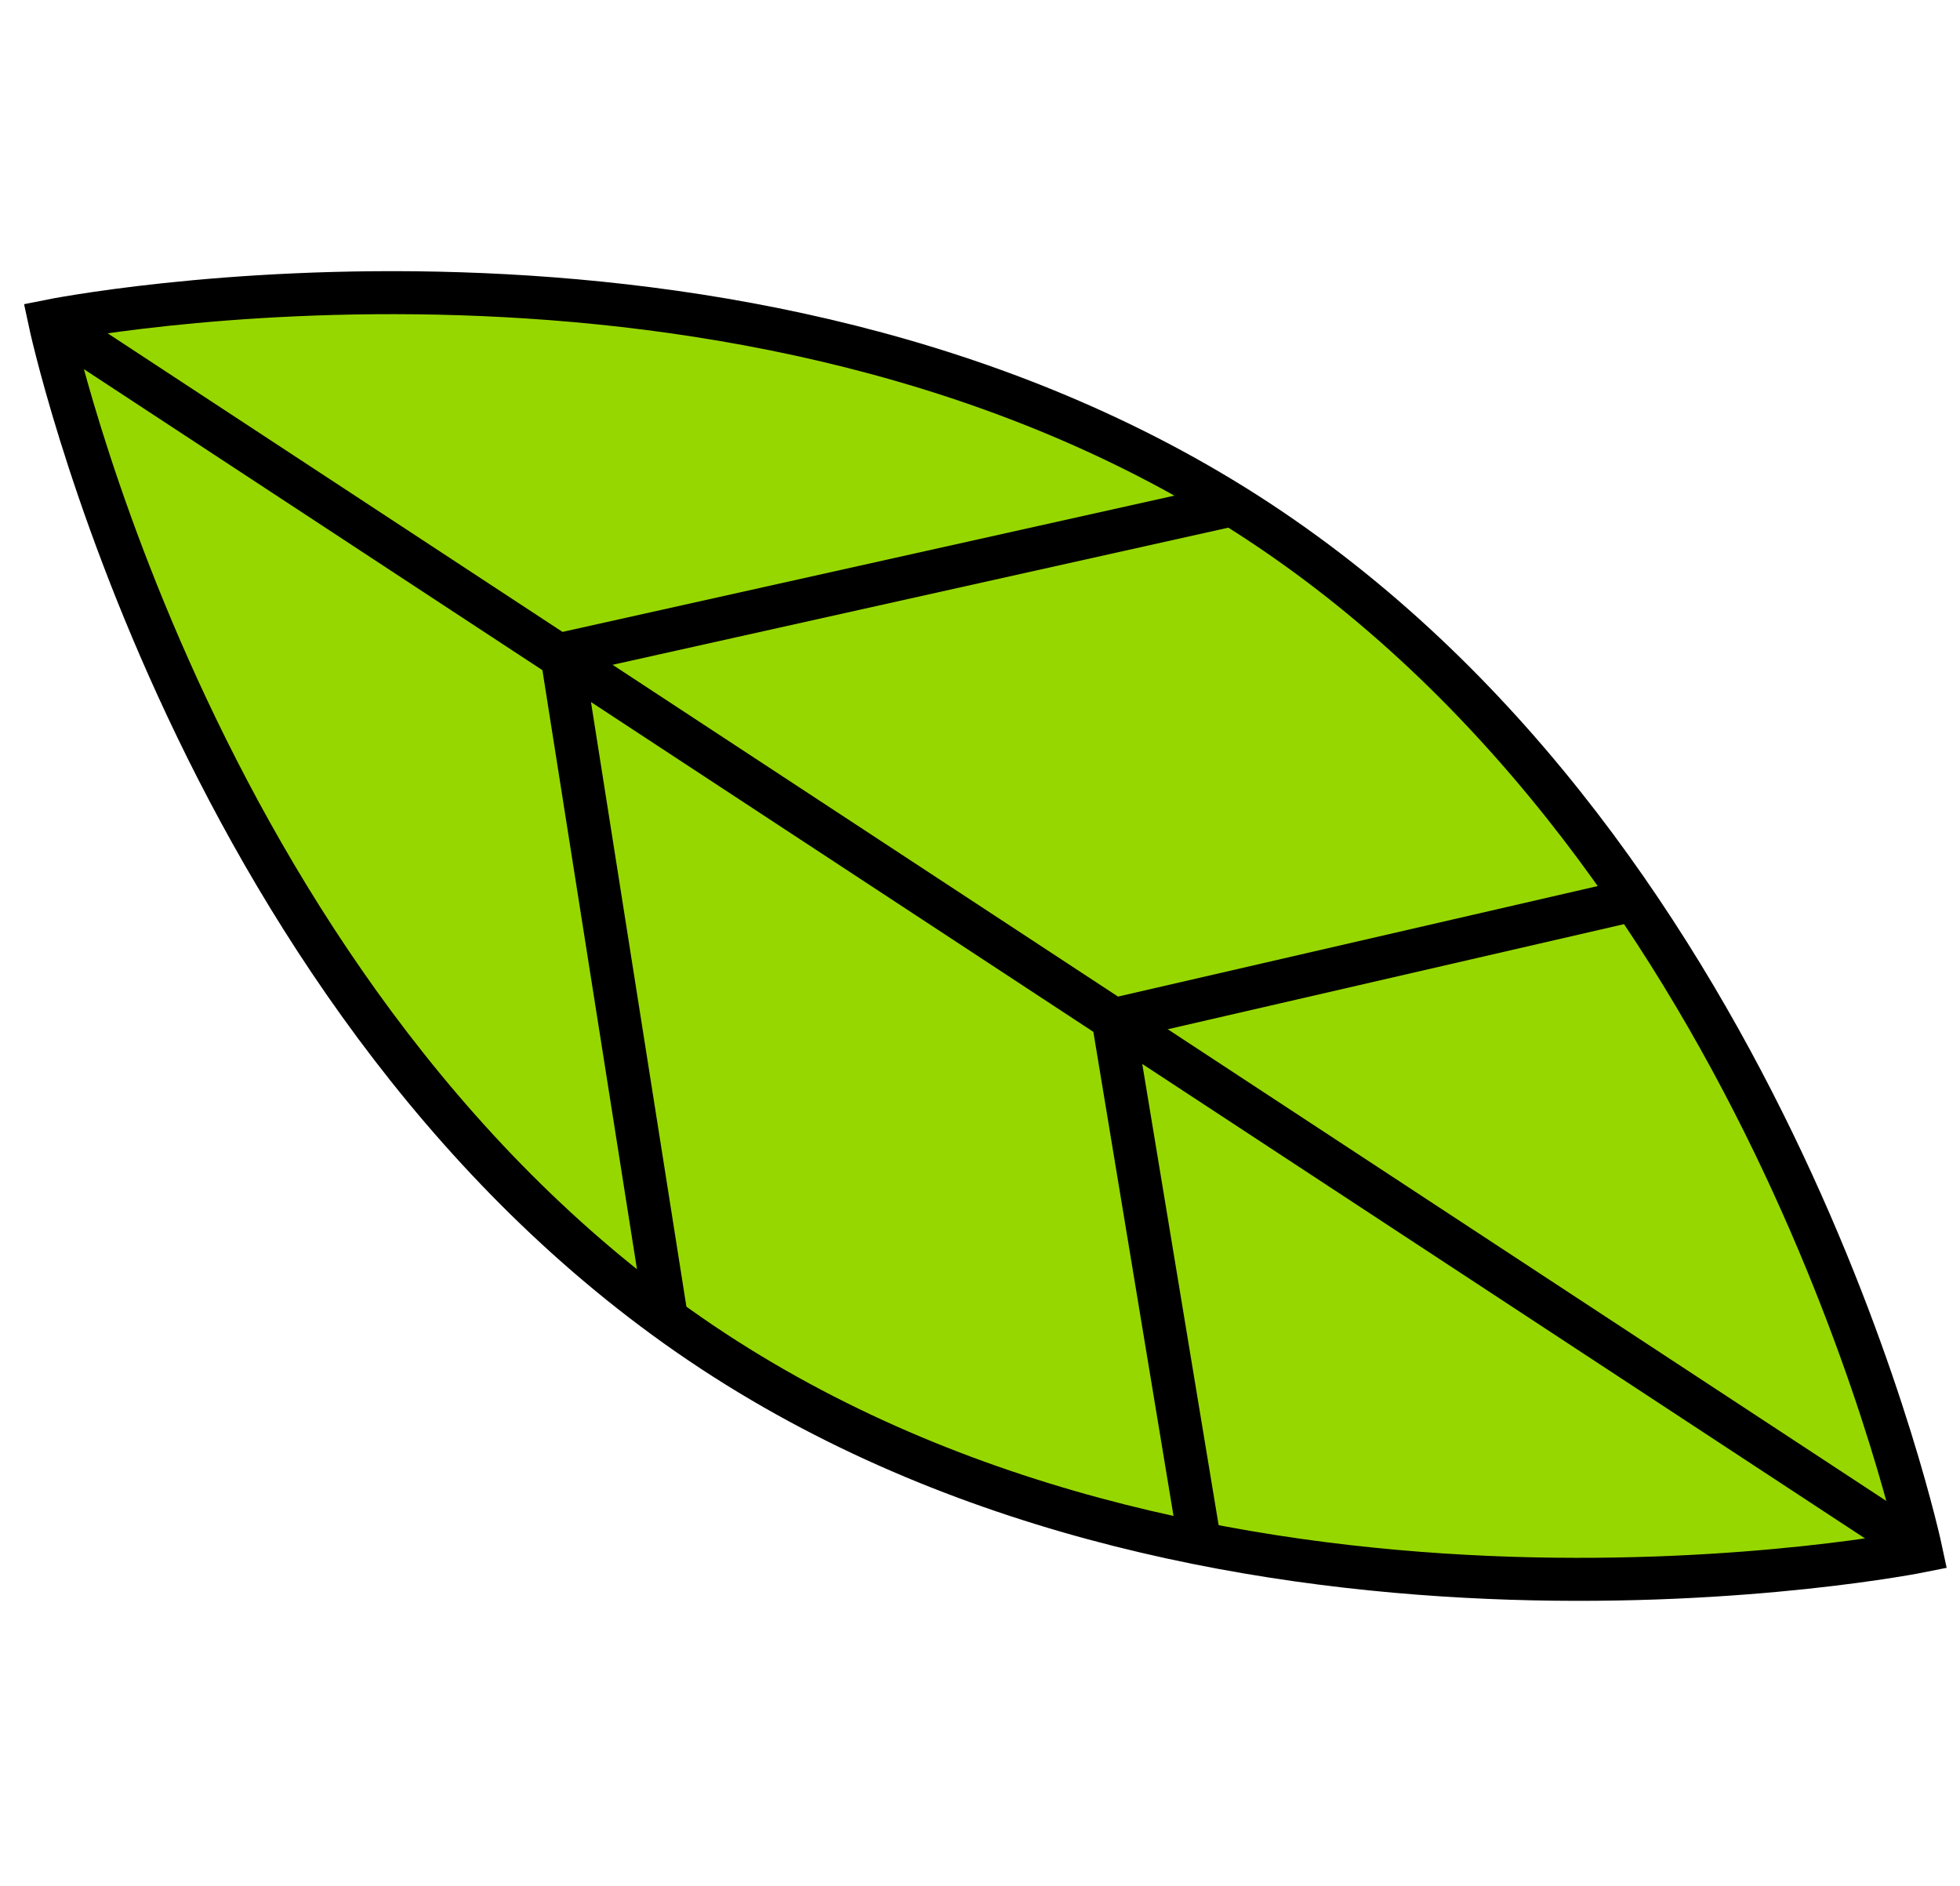 <?xml version="1.0" encoding="UTF-8"?> <svg xmlns="http://www.w3.org/2000/svg" width="79" height="76" viewBox="0 0 79 76" fill="none"><path d="M28.731 54.435C7.897 40.745 2 12.934 2 12.934C2 12.934 29.869 7.32 50.702 20.999C71.537 34.689 77.433 62.5 77.433 62.5C77.433 62.5 49.564 68.114 28.731 54.435Z" fill="#97D700" stroke="black" stroke-width="1.733" stroke-miterlimit="10"></path><path d="M76.547 61.858L2.002 12.934" stroke="black" stroke-width="1.733" stroke-miterlimit="10"></path><path d="M66.069 36.209L44.867 41.092L48.32 61.941" stroke="black" stroke-width="1.733" stroke-miterlimit="10"></path><path d="M49.658 20.342L22.638 26.358L26.811 52.792" stroke="black" stroke-width="1.733" stroke-miterlimit="10"></path></svg> 